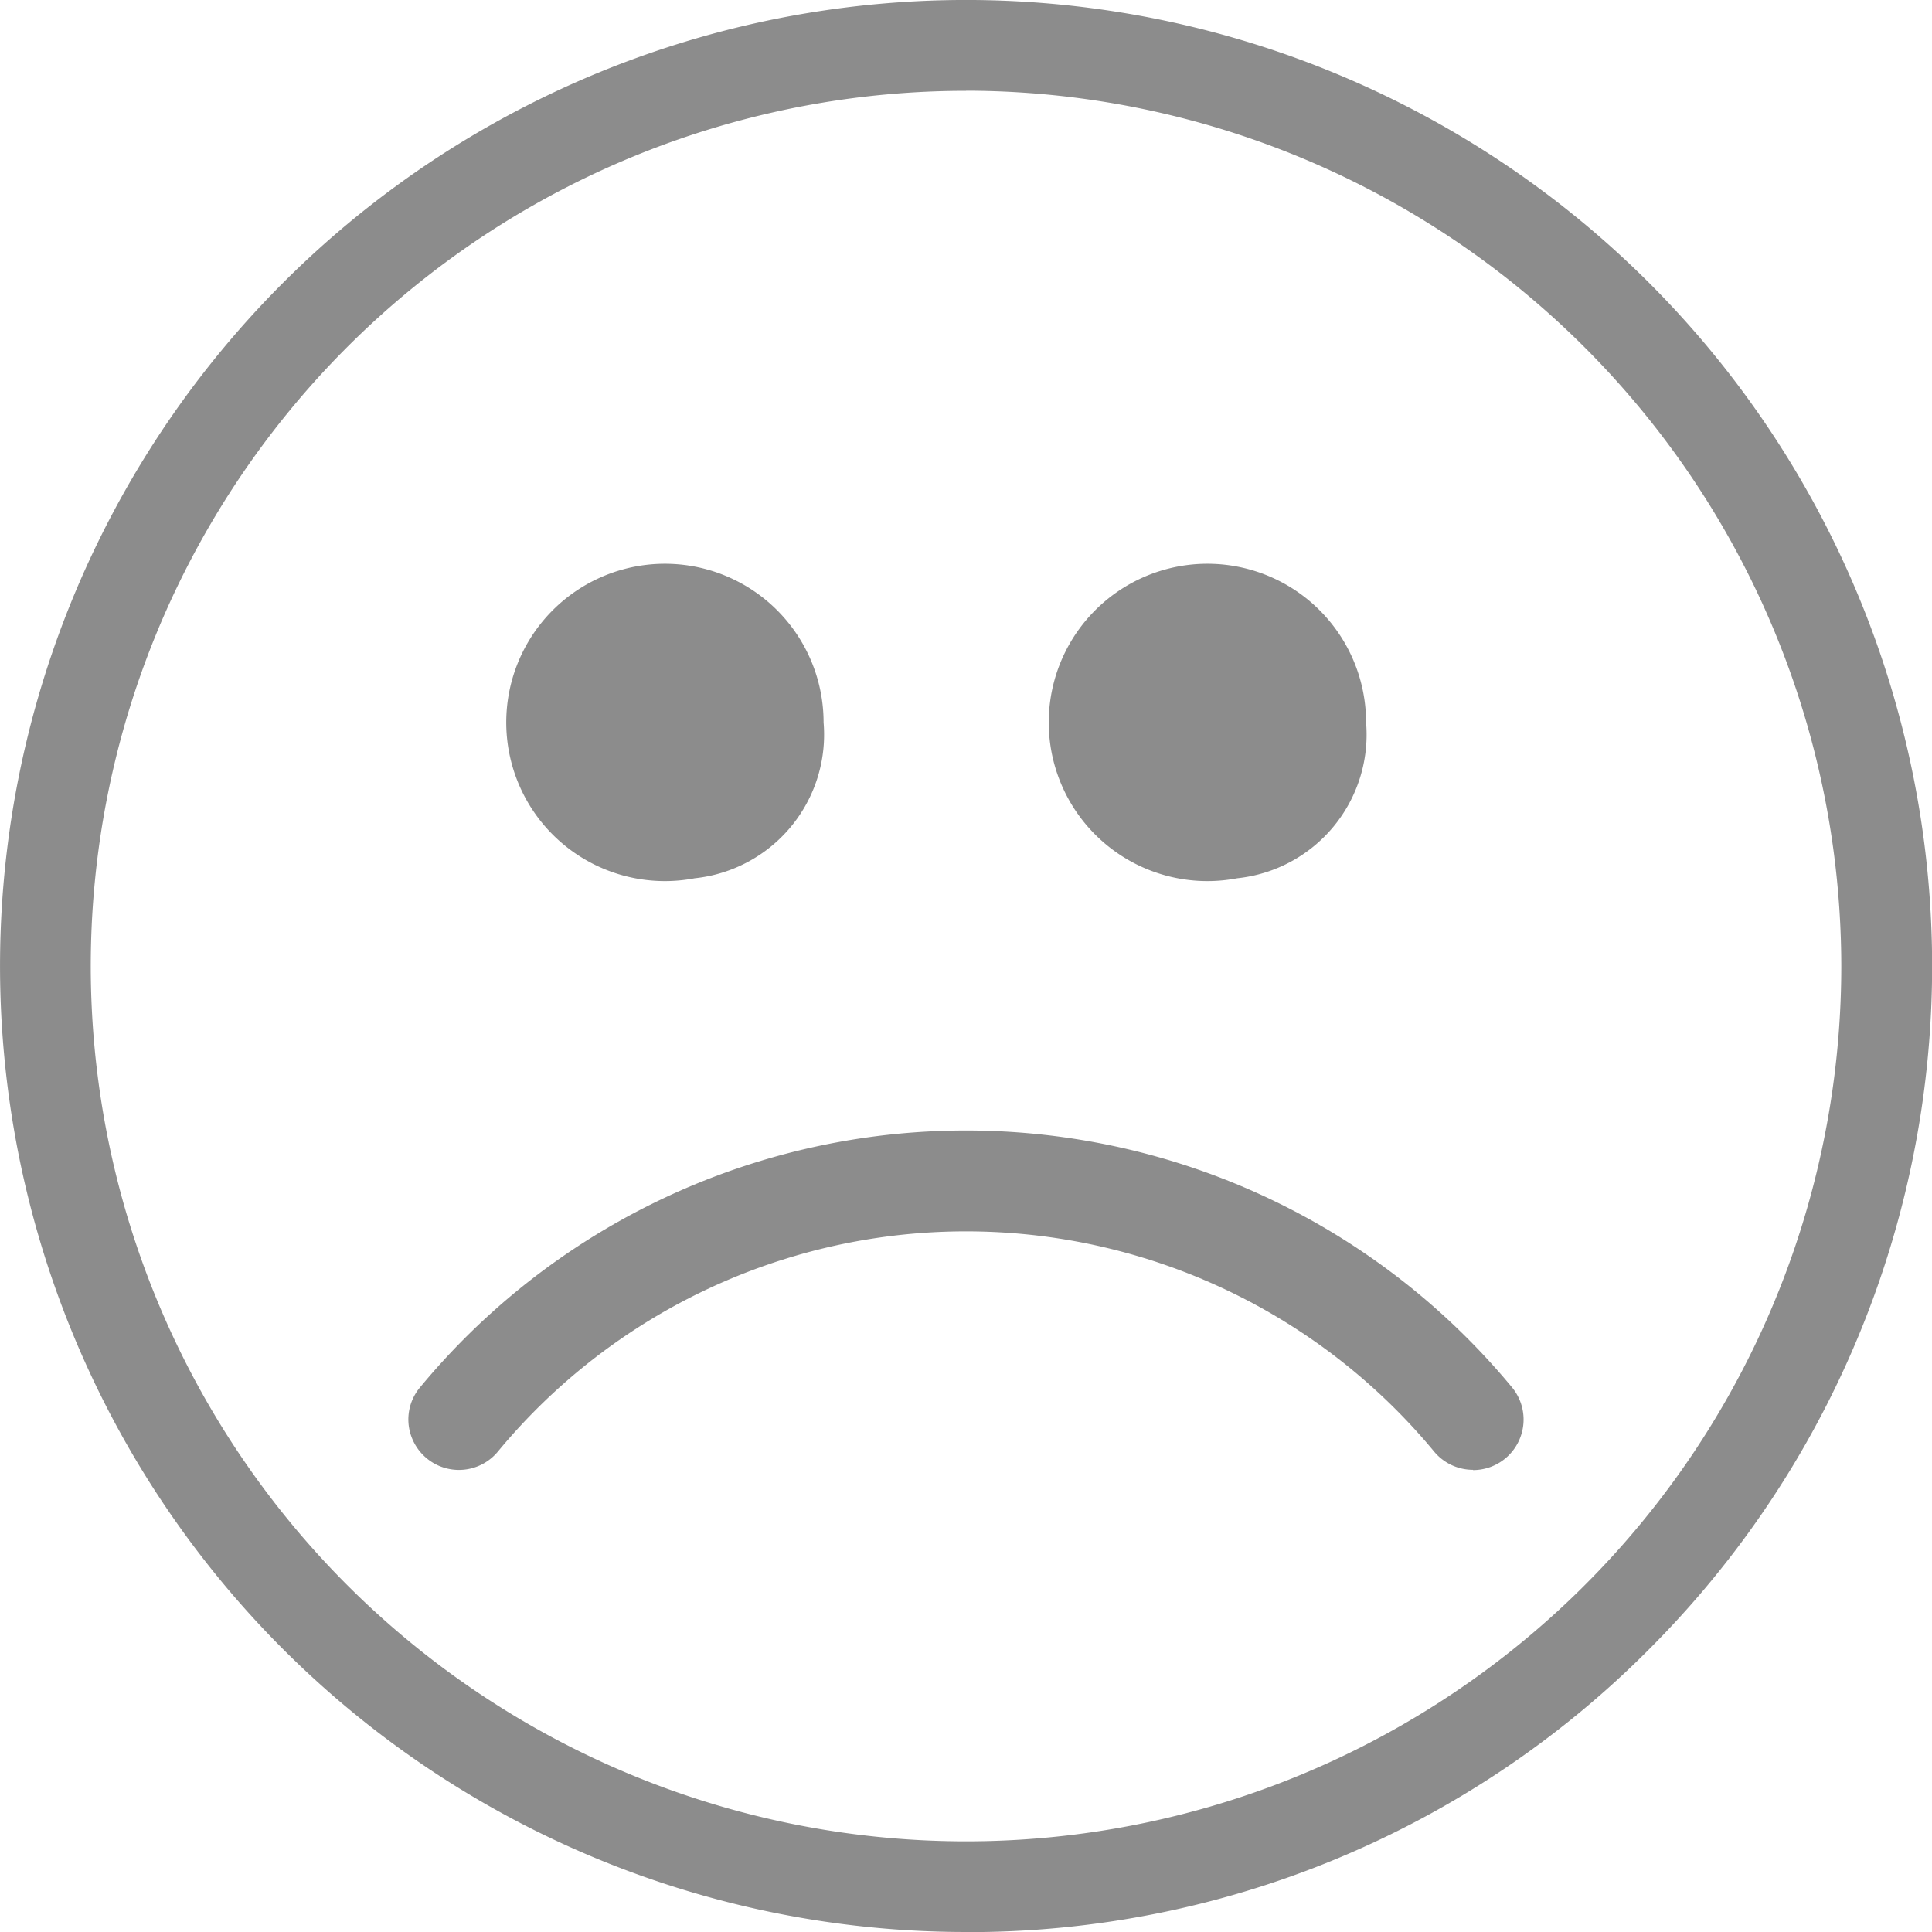 <?xml version="1.0" encoding="UTF-8"?> <svg xmlns="http://www.w3.org/2000/svg" xmlns:xlink="http://www.w3.org/1999/xlink" id="Component_9_1" data-name="Component 9 – 1" width="36.785" height="36.785" viewBox="0 0 36.785 36.785"><defs><clipPath id="clip-path"><rect id="Rectangle_194" data-name="Rectangle 194" width="36.785" height="36.785" fill="none"></rect></clipPath></defs><g id="Group_171" data-name="Group 171" clip-path="url(#clip-path)"><path id="Path_1202" data-name="Path 1202" d="M18.393,36.785A18.393,18.393,0,0,1,5.387,5.387,18.393,18.393,0,0,1,31.4,31.4a18.272,18.272,0,0,1-13.006,5.387m0-35.058A16.665,16.665,0,1,0,35.058,18.393,16.684,16.684,0,0,0,18.393,1.727" fill="#8c8c8c"></path><path id="Path_1203" data-name="Path 1203" d="M87.788,193.348a.96.96,0,0,1-.741-.349,11.57,11.57,0,0,0-17.823,0,.962.962,0,0,1-1.613-.2.95.95,0,0,1,.129-1.02,13.493,13.493,0,0,1,20.792,0,.962.962,0,0,1-.743,1.574" transform="translate(-59.743 -165.363)" fill="#8c8c8c"></path><path id="Path_1204" data-name="Path 1204" d="M185.72,99.614a3.021,3.021,0,1,1,2.453-2.967,2.75,2.75,0,0,1-2.453,2.967" transform="translate(-162.163 -82.892)" fill="#8c8c8c"></path><path id="Path_1205" data-name="Path 1205" d="M96.026,99.614a3.021,3.021,0,1,1,2.453-2.967,2.75,2.75,0,0,1-2.453,2.967" transform="translate(-82.798 -82.892)" fill="#8c8c8c"></path></g></svg> 
